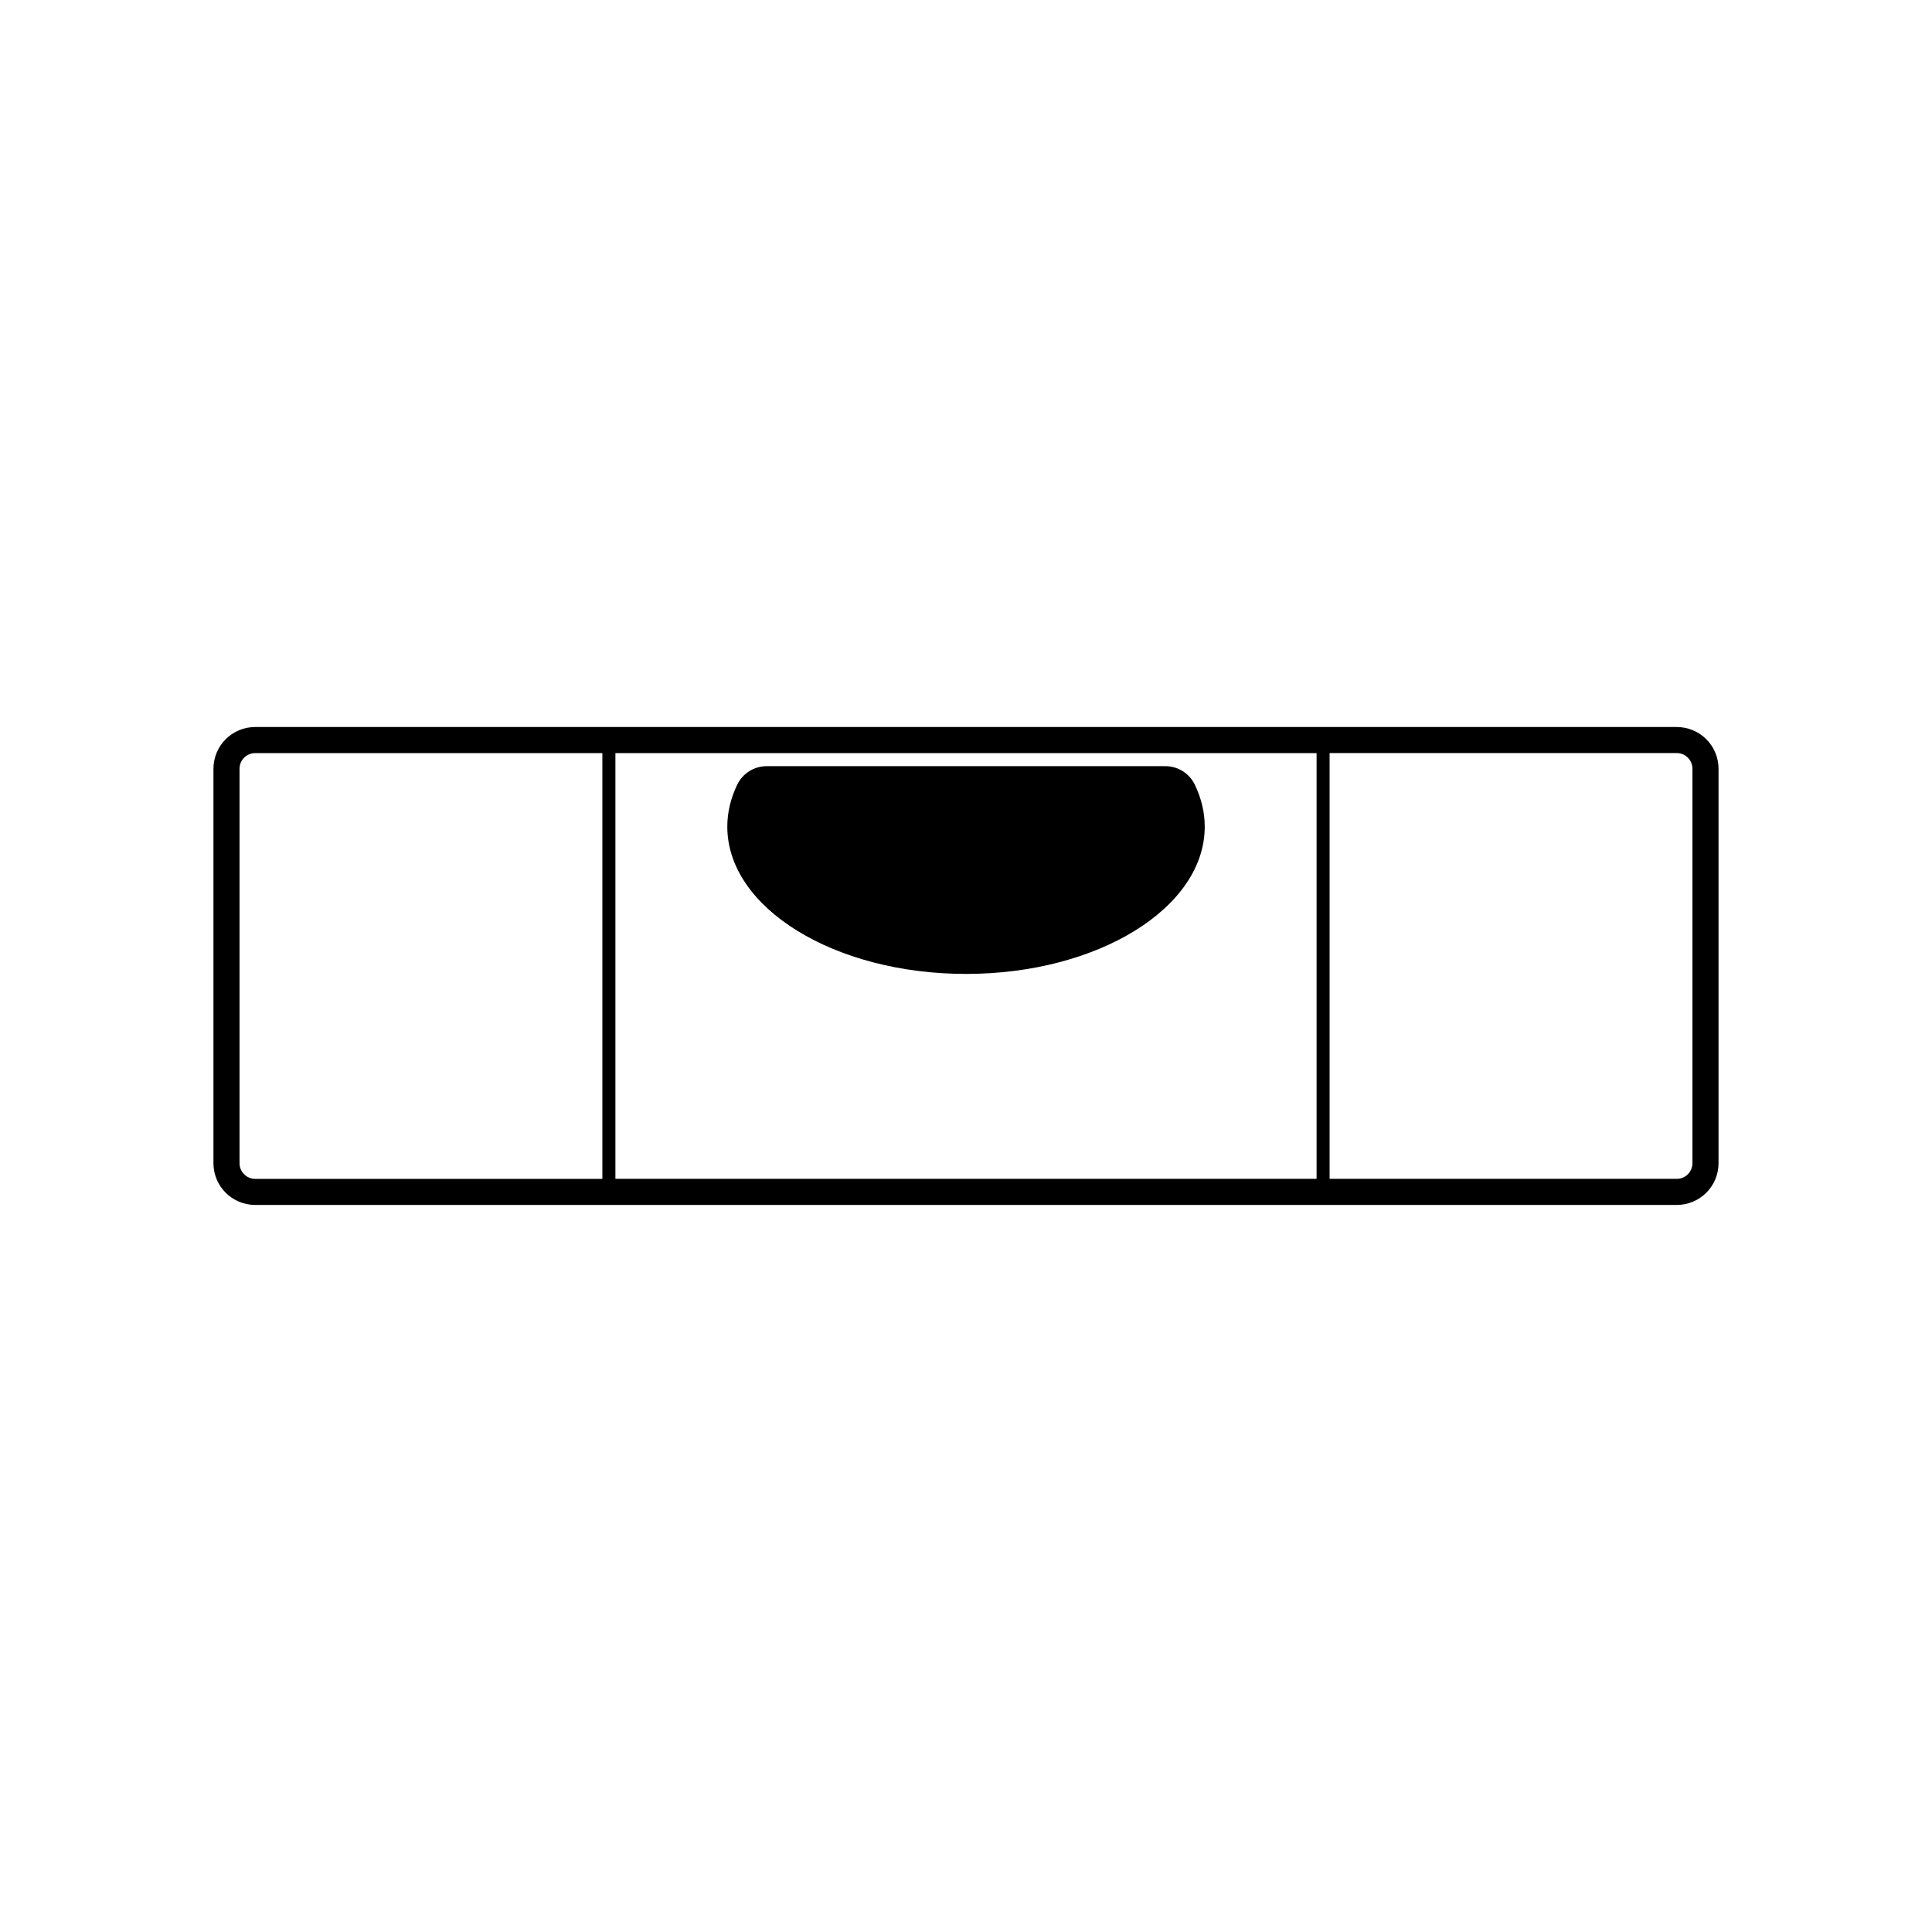 <?xml version="1.0" encoding="UTF-8"?>
<!-- Uploaded to: SVG Find, www.svgfind.com, Generator: SVG Find Mixer Tools -->
<svg fill="#000000" width="800px" height="800px" version="1.1" viewBox="144 144 512 512" xmlns="http://www.w3.org/2000/svg">
 <g fill-rule="evenodd">
  <path d="m347.2 347.04c-3.352 0-6.402 1.926-7.848 4.941-1.723 3.598-2.609 7.332-2.609 11.098 0 21.531 28.348 39.02 63.262 39.02s63.262-17.488 63.262-39.02c0-3.769-0.887-7.5-2.613-11.094-1.441-3.023-4.492-4.949-7.844-4.949h-105.61z"/>
  <path d="m599.43 347.73c0-2.934-1.164-5.75-3.238-7.824-2.074-2.074-4.891-3.238-7.824-3.238h-376.74c-2.934 0-5.75 1.164-7.824 3.238-2.074 2.074-3.238 4.891-3.238 7.824v104.53c0 2.934 1.164 5.75 3.238 7.824 2.074 2.074 4.891 3.238 7.824 3.238h376.74c2.934 0 5.75-1.164 7.824-3.238 2.074-2.074 3.238-4.891 3.238-7.824zm-103.07-4.152v112.83h92.004c1.098 0 2.156-0.438 2.934-1.219 0.777-0.777 1.215-1.832 1.215-2.934v-104.53c0-1.098-0.438-2.156-1.215-2.934-0.777-0.781-1.832-1.219-2.934-1.219h-92.004zm-189.27 112.83h185.82v-112.83h-185.82zm-3.457-112.83h-92.004c-1.098 0-2.156 0.438-2.934 1.219-0.777 0.777-1.215 1.832-1.215 2.934v104.53c0 1.098 0.438 2.156 1.215 2.934 0.777 0.781 1.832 1.219 2.934 1.219h92.004z"/>
 </g>
</svg>